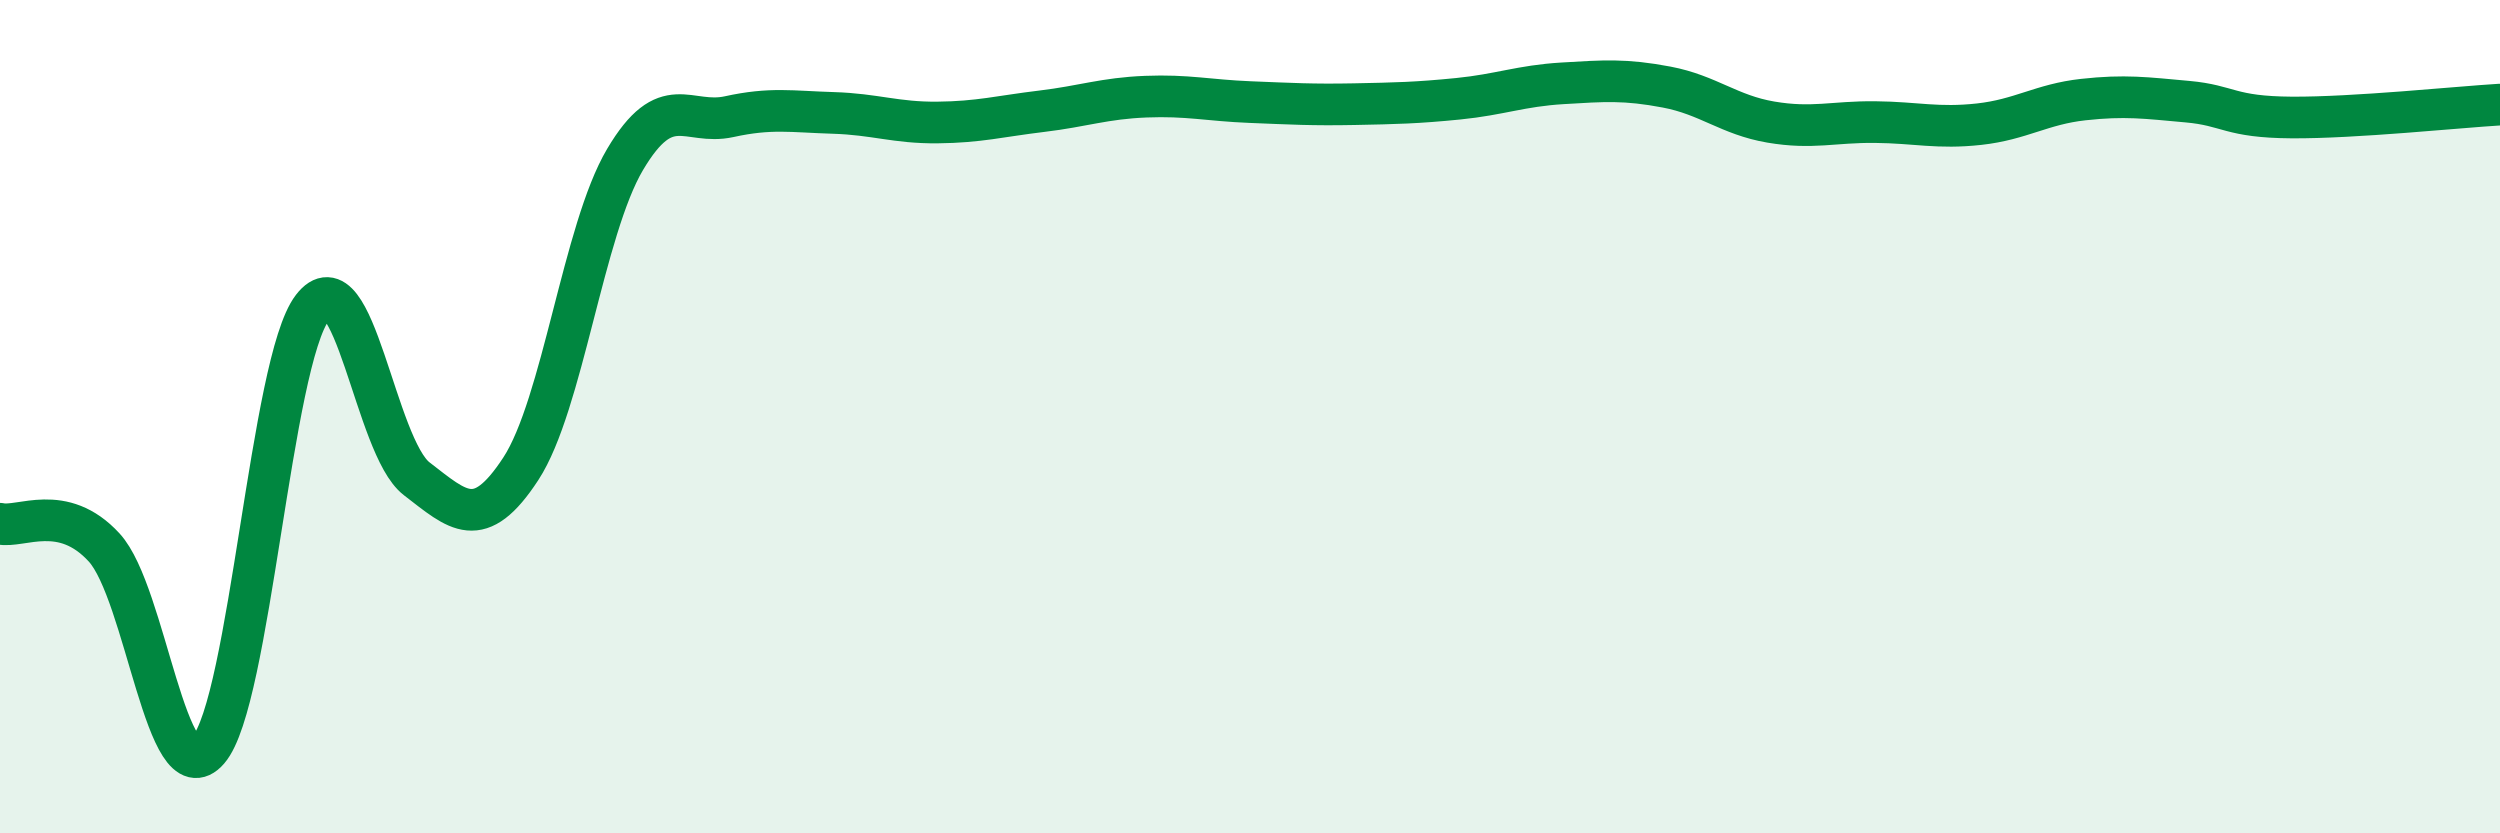 
    <svg width="60" height="20" viewBox="0 0 60 20" xmlns="http://www.w3.org/2000/svg">
      <path
        d="M 0,12.57 C 0.5,12.68 1.5,12.05 2.5,13.14 C 3.5,14.23 4,19.15 5,18 C 6,16.85 6.5,8.68 7.5,7.38 C 8.5,6.08 9,10.72 10,11.49 C 11,12.26 11.5,12.78 12.5,11.25 C 13.5,9.72 14,5.52 15,3.83 C 16,2.14 16.5,3.02 17.5,2.8 C 18.5,2.58 19,2.68 20,2.71 C 21,2.74 21.5,2.95 22.5,2.94 C 23.5,2.93 24,2.79 25,2.67 C 26,2.55 26.5,2.36 27.5,2.32 C 28.5,2.28 29,2.41 30,2.45 C 31,2.49 31.5,2.52 32.5,2.5 C 33.5,2.48 34,2.47 35,2.37 C 36,2.27 36.5,2.06 37.5,2 C 38.5,1.94 39,1.9 40,2.09 C 41,2.28 41.5,2.76 42.5,2.93 C 43.5,3.1 44,2.92 45,2.93 C 46,2.94 46.5,3.09 47.5,2.98 C 48.5,2.87 49,2.5 50,2.39 C 51,2.28 51.5,2.35 52.5,2.44 C 53.5,2.53 53.5,2.81 55,2.82 C 56.5,2.83 59,2.57 60,2.51L60 20L0 20Z"
        fill="#008740"
        opacity="0.1"
        stroke-linecap="round"
        stroke-linejoin="round"
      />
      <path
        d="M 0,12.57 C 0.5,12.68 1.5,12.05 2.5,13.14 C 3.5,14.23 4,19.15 5,18 C 6,16.85 6.5,8.68 7.5,7.38 C 8.5,6.08 9,10.72 10,11.49 C 11,12.26 11.5,12.78 12.5,11.25 C 13.5,9.72 14,5.52 15,3.83 C 16,2.14 16.5,3.02 17.5,2.8 C 18.5,2.58 19,2.68 20,2.71 C 21,2.74 21.5,2.95 22.5,2.94 C 23.5,2.93 24,2.79 25,2.67 C 26,2.55 26.5,2.36 27.5,2.32 C 28.5,2.28 29,2.41 30,2.45 C 31,2.49 31.5,2.52 32.5,2.5 C 33.5,2.48 34,2.47 35,2.37 C 36,2.27 36.5,2.06 37.5,2 C 38.5,1.94 39,1.9 40,2.09 C 41,2.28 41.5,2.76 42.5,2.93 C 43.5,3.1 44,2.92 45,2.93 C 46,2.94 46.5,3.09 47.5,2.98 C 48.5,2.87 49,2.5 50,2.39 C 51,2.28 51.5,2.35 52.5,2.44 C 53.5,2.53 53.5,2.81 55,2.82 C 56.5,2.83 59,2.57 60,2.51"
        stroke="#008740"
        stroke-width="1"
        fill="none"
        stroke-linecap="round"
        stroke-linejoin="round"
      />
    </svg>
  